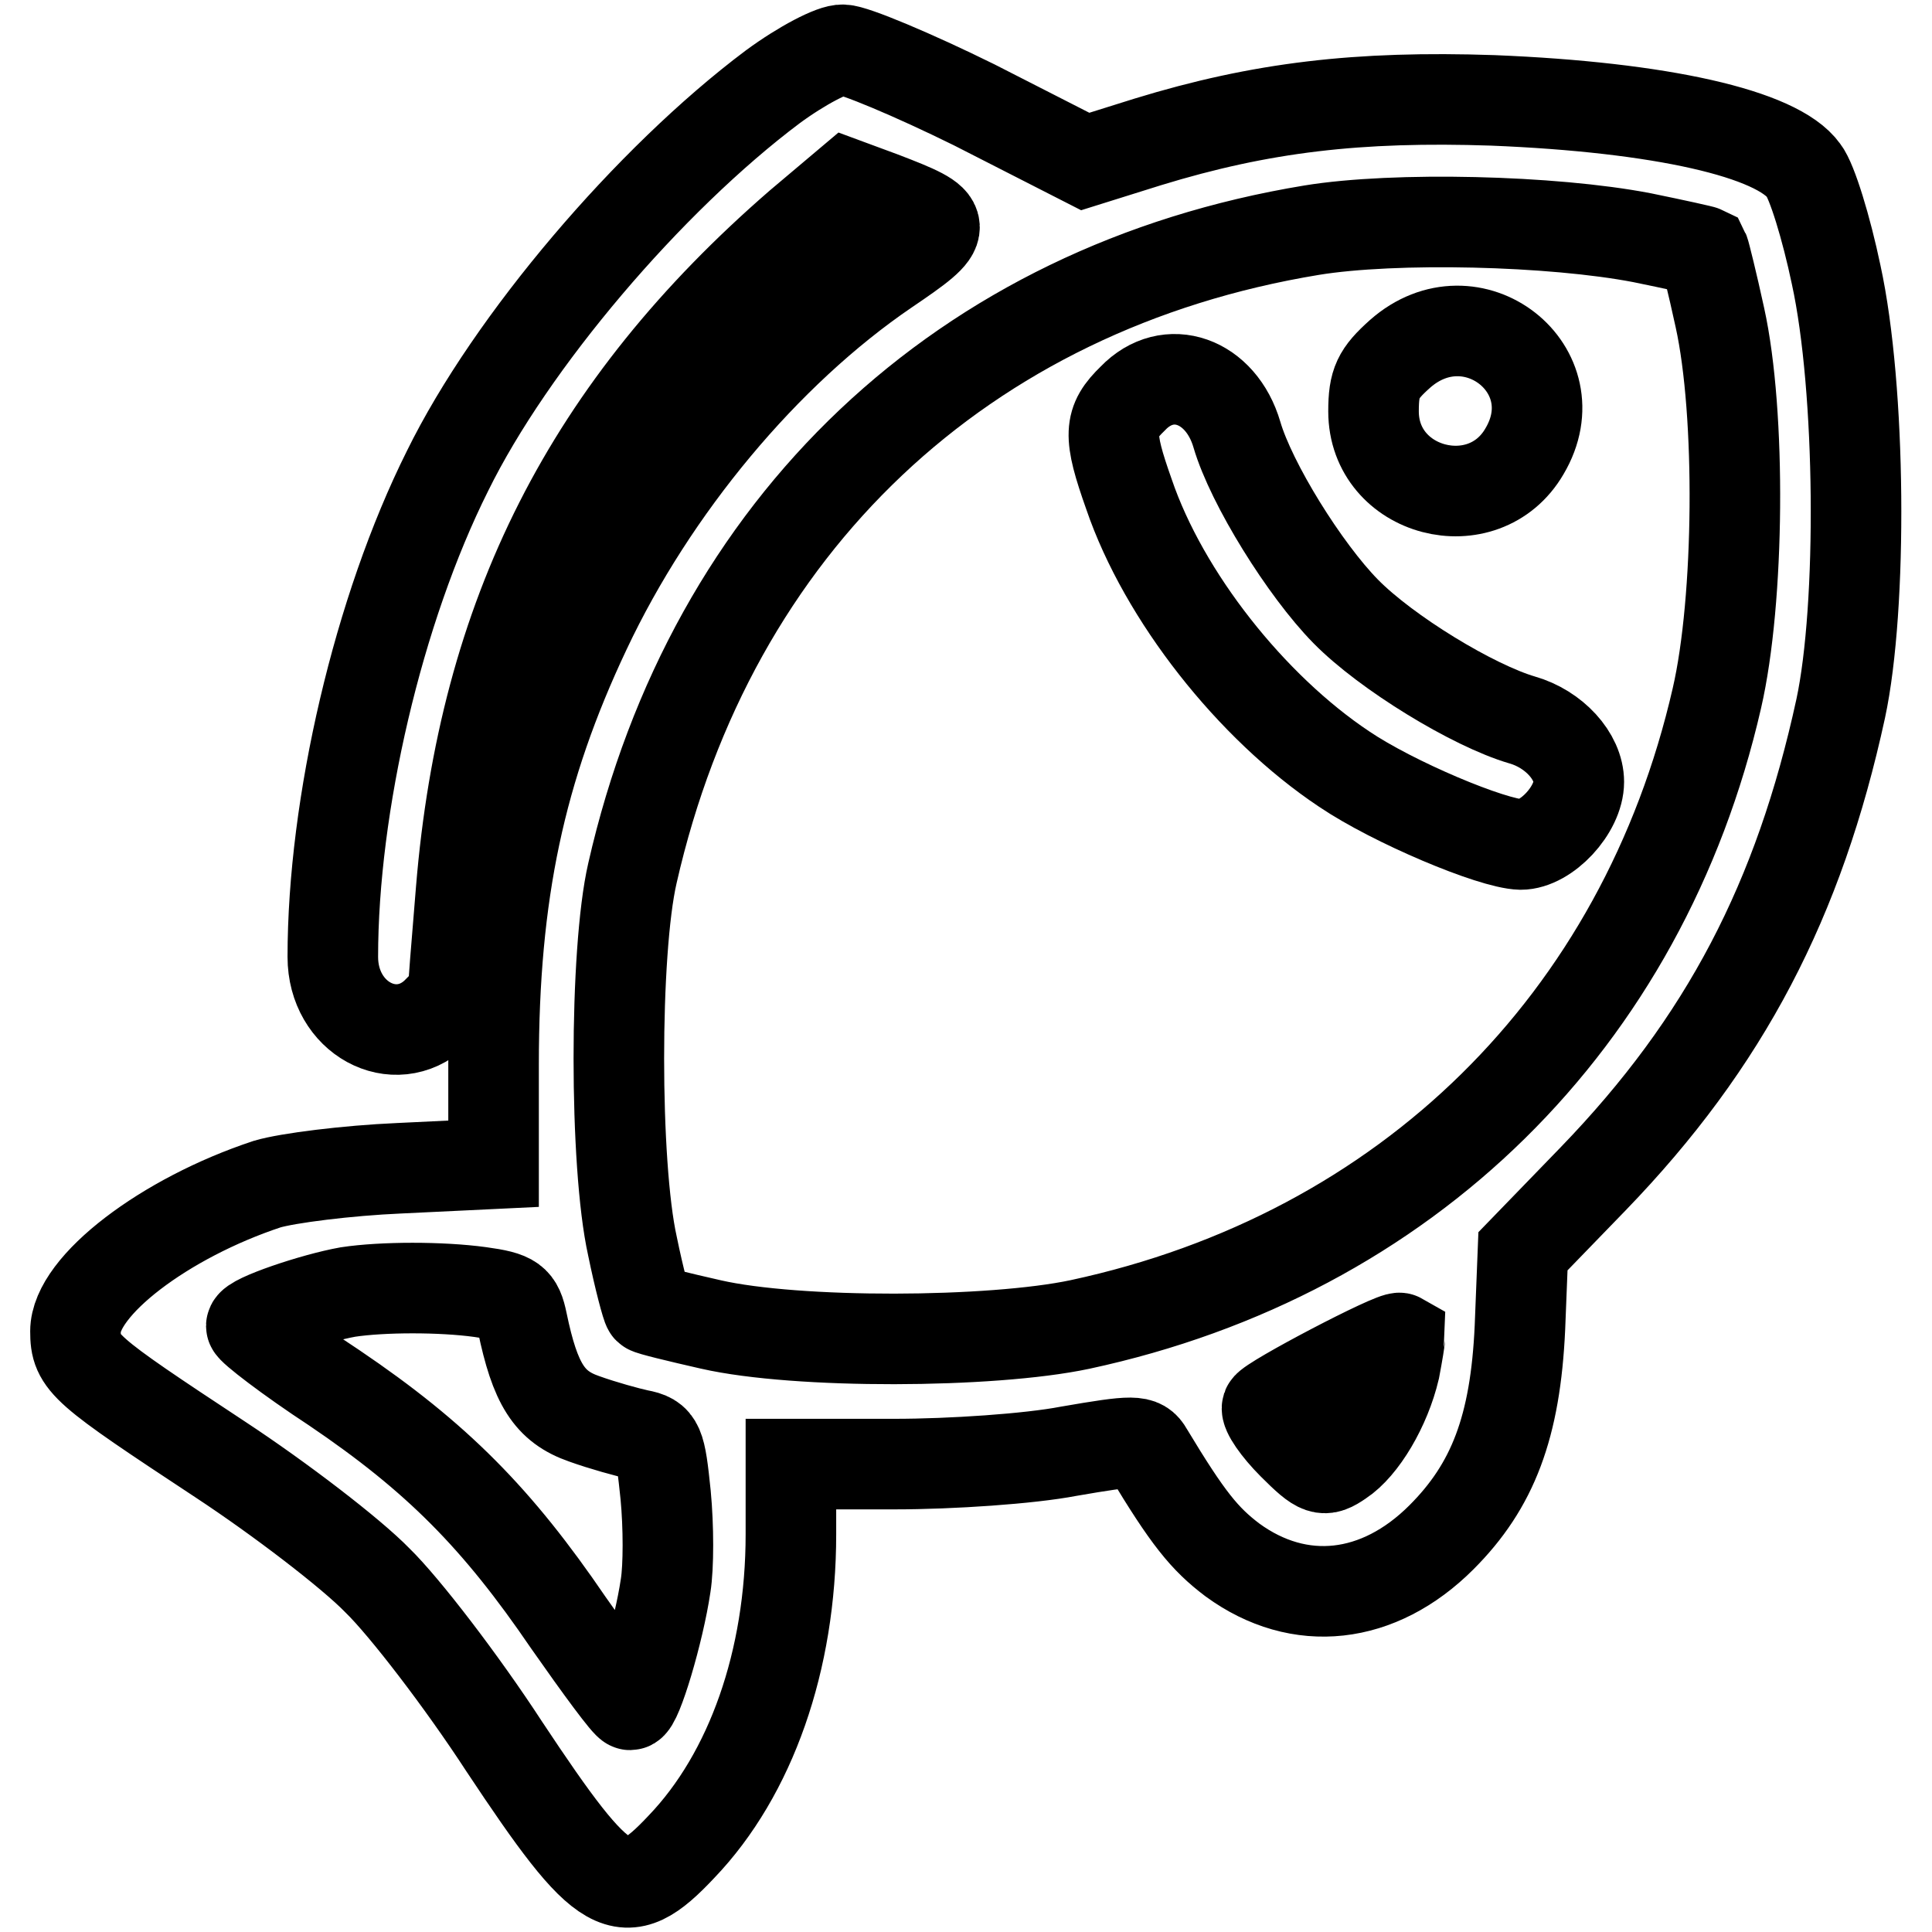 <?xml version="1.0" encoding="utf-8"?>
<!-- Svg Vector Icons : http://www.onlinewebfonts.com/icon -->
<!DOCTYPE svg PUBLIC "-//W3C//DTD SVG 1.1//EN" "http://www.w3.org/Graphics/SVG/1.1/DTD/svg11.dtd">
<svg version="1.1" xmlns="http://www.w3.org/2000/svg" xmlns:xlink="http://www.w3.org/1999/xlink" x="0px" y="0px" viewBox="0 0 256 256" enable-background="new 0 0 256 256" xml:space="preserve">
<g><g><g><path stroke-width="12" fill-opacity="0" stroke="#000000"  d="M102.4,11.5C86,23.8,67.7,45.3,59.3,62.4c-9.2,18.4-15.2,44.3-15.2,64.4c0,8.1,8.2,12.5,13.6,7.5c1.3-1.3,2.3-2.3,2.3-2.6c0-0.2,0.5-6.4,1.1-13.7c3-36.5,16.9-64,44.8-88.2l6.4-5.4l4.6,1.7c9.1,3.5,9.2,3.8,0.5,9.7c-16,10.9-30.9,28.8-39.8,47.7c-8.7,18.4-12.2,34.9-12.2,57.6v13.1l-12.5,0.6c-6.9,0.3-14.8,1.3-17.5,2.1C21.8,161.4,10,170.4,10,176.4c0,4.2,1,5,19.2,17c7.9,5.2,17.3,12.4,20.8,16c3.6,3.5,11.2,13.4,16.8,22c13.4,20.2,15.8,21.5,23.5,13.3c9.2-9.6,14.5-24.7,14.5-41.4V194h13.7c7.6,0,17.9-0.7,23.1-1.7c8.7-1.5,9.6-1.5,10.5,0.1c5.3,8.8,7.5,11.5,11.2,14.3c8.9,6.5,19.4,5.3,27.7-3c6.8-6.8,9.8-14.6,10.4-27.8l0.4-10.1l9.3-9.6c17.5-18.1,27.3-37,32.8-62.3c2.9-13.5,2.7-42.4-0.6-57.5c-1.3-6.2-3.2-12.4-4.3-13.8c-3.5-4.9-18.9-8.4-41.2-9.3c-17.8-0.6-30.7,0.9-45.7,5.5l-8.3,2.6l-14.7-7.5c-8.1-4-16-7.3-17.4-7.3C110.4,6.5,106.2,8.7,102.4,11.5z M217.6,31.5c4.4,0.9,8,1.7,8.2,1.8c0.1,0.2,1.1,4.2,2.1,8.8c2.8,12.7,2.6,37.4-0.4,50.4c-9.8,42.8-41.1,73.7-84.4,83c-11.8,2.5-37.5,2.6-48.9,0c-4.4-1-8.1-1.9-8.3-2.1c-0.2-0.2-1.2-3.9-2.1-8.3c-2.4-10.8-2.4-39,0-49.4c10.5-46.2,43.8-77.6,90-85.2C184.8,28.7,205.7,29.2,217.6,31.5z M63.6,171.2c4.4,0.6,5,1.1,5.6,4c1.7,8.2,3.6,11.2,8.2,12.8c2.5,0.9,5.8,1.8,7.2,2.1c2.7,0.5,2.9,1.2,3.6,8c0.4,4.2,0.4,9.5,0,12c-0.9,6.1-3.8,15.8-4.7,15.8c-0.4,0-4-4.9-8.2-10.9c-9.4-13.8-17.4-21.9-31-31.1c-6.1-4-11-7.8-11-8.2c0-0.9,8.3-3.7,12.8-4.5C50.7,170.5,58.5,170.5,63.6,171.2z M184.8,181.4c-1.2,5.1-4.3,10.3-7.2,12.2c-2.2,1.5-2.7,1.4-6.3-2.2c-2.1-2.1-3.6-4.3-3.4-4.9c0.3-0.9,16.9-9.6,17.6-9.2C185.5,177.4,185.2,179.3,184.8,181.4z"/><path stroke-width="12" fill-opacity="0" stroke="#000000"  d="M185.5,46.9c-2.9,2.6-3.5,3.8-3.5,7.6c0,10.8,14.6,14.6,20,5.3C208.4,49,195,38.5,185.5,46.9z"/><path stroke-width="12" fill-opacity="0" stroke="#000000"  d="M150.1,52.8c-3.2,3.1-3.3,4.8-0.5,12.7c4.6,13.5,16.2,28.2,28.5,36.4c6.5,4.4,19.6,9.9,23.4,10c3.4,0,7.7-4.6,7.7-8.3c0-3.4-3.3-7-7.5-8.2c-6.5-1.9-18-8.9-23.4-14.4s-12.5-16.9-14.4-23.4C161.8,50.4,154.8,47.9,150.1,52.8z"/></g></g></g>
</svg>